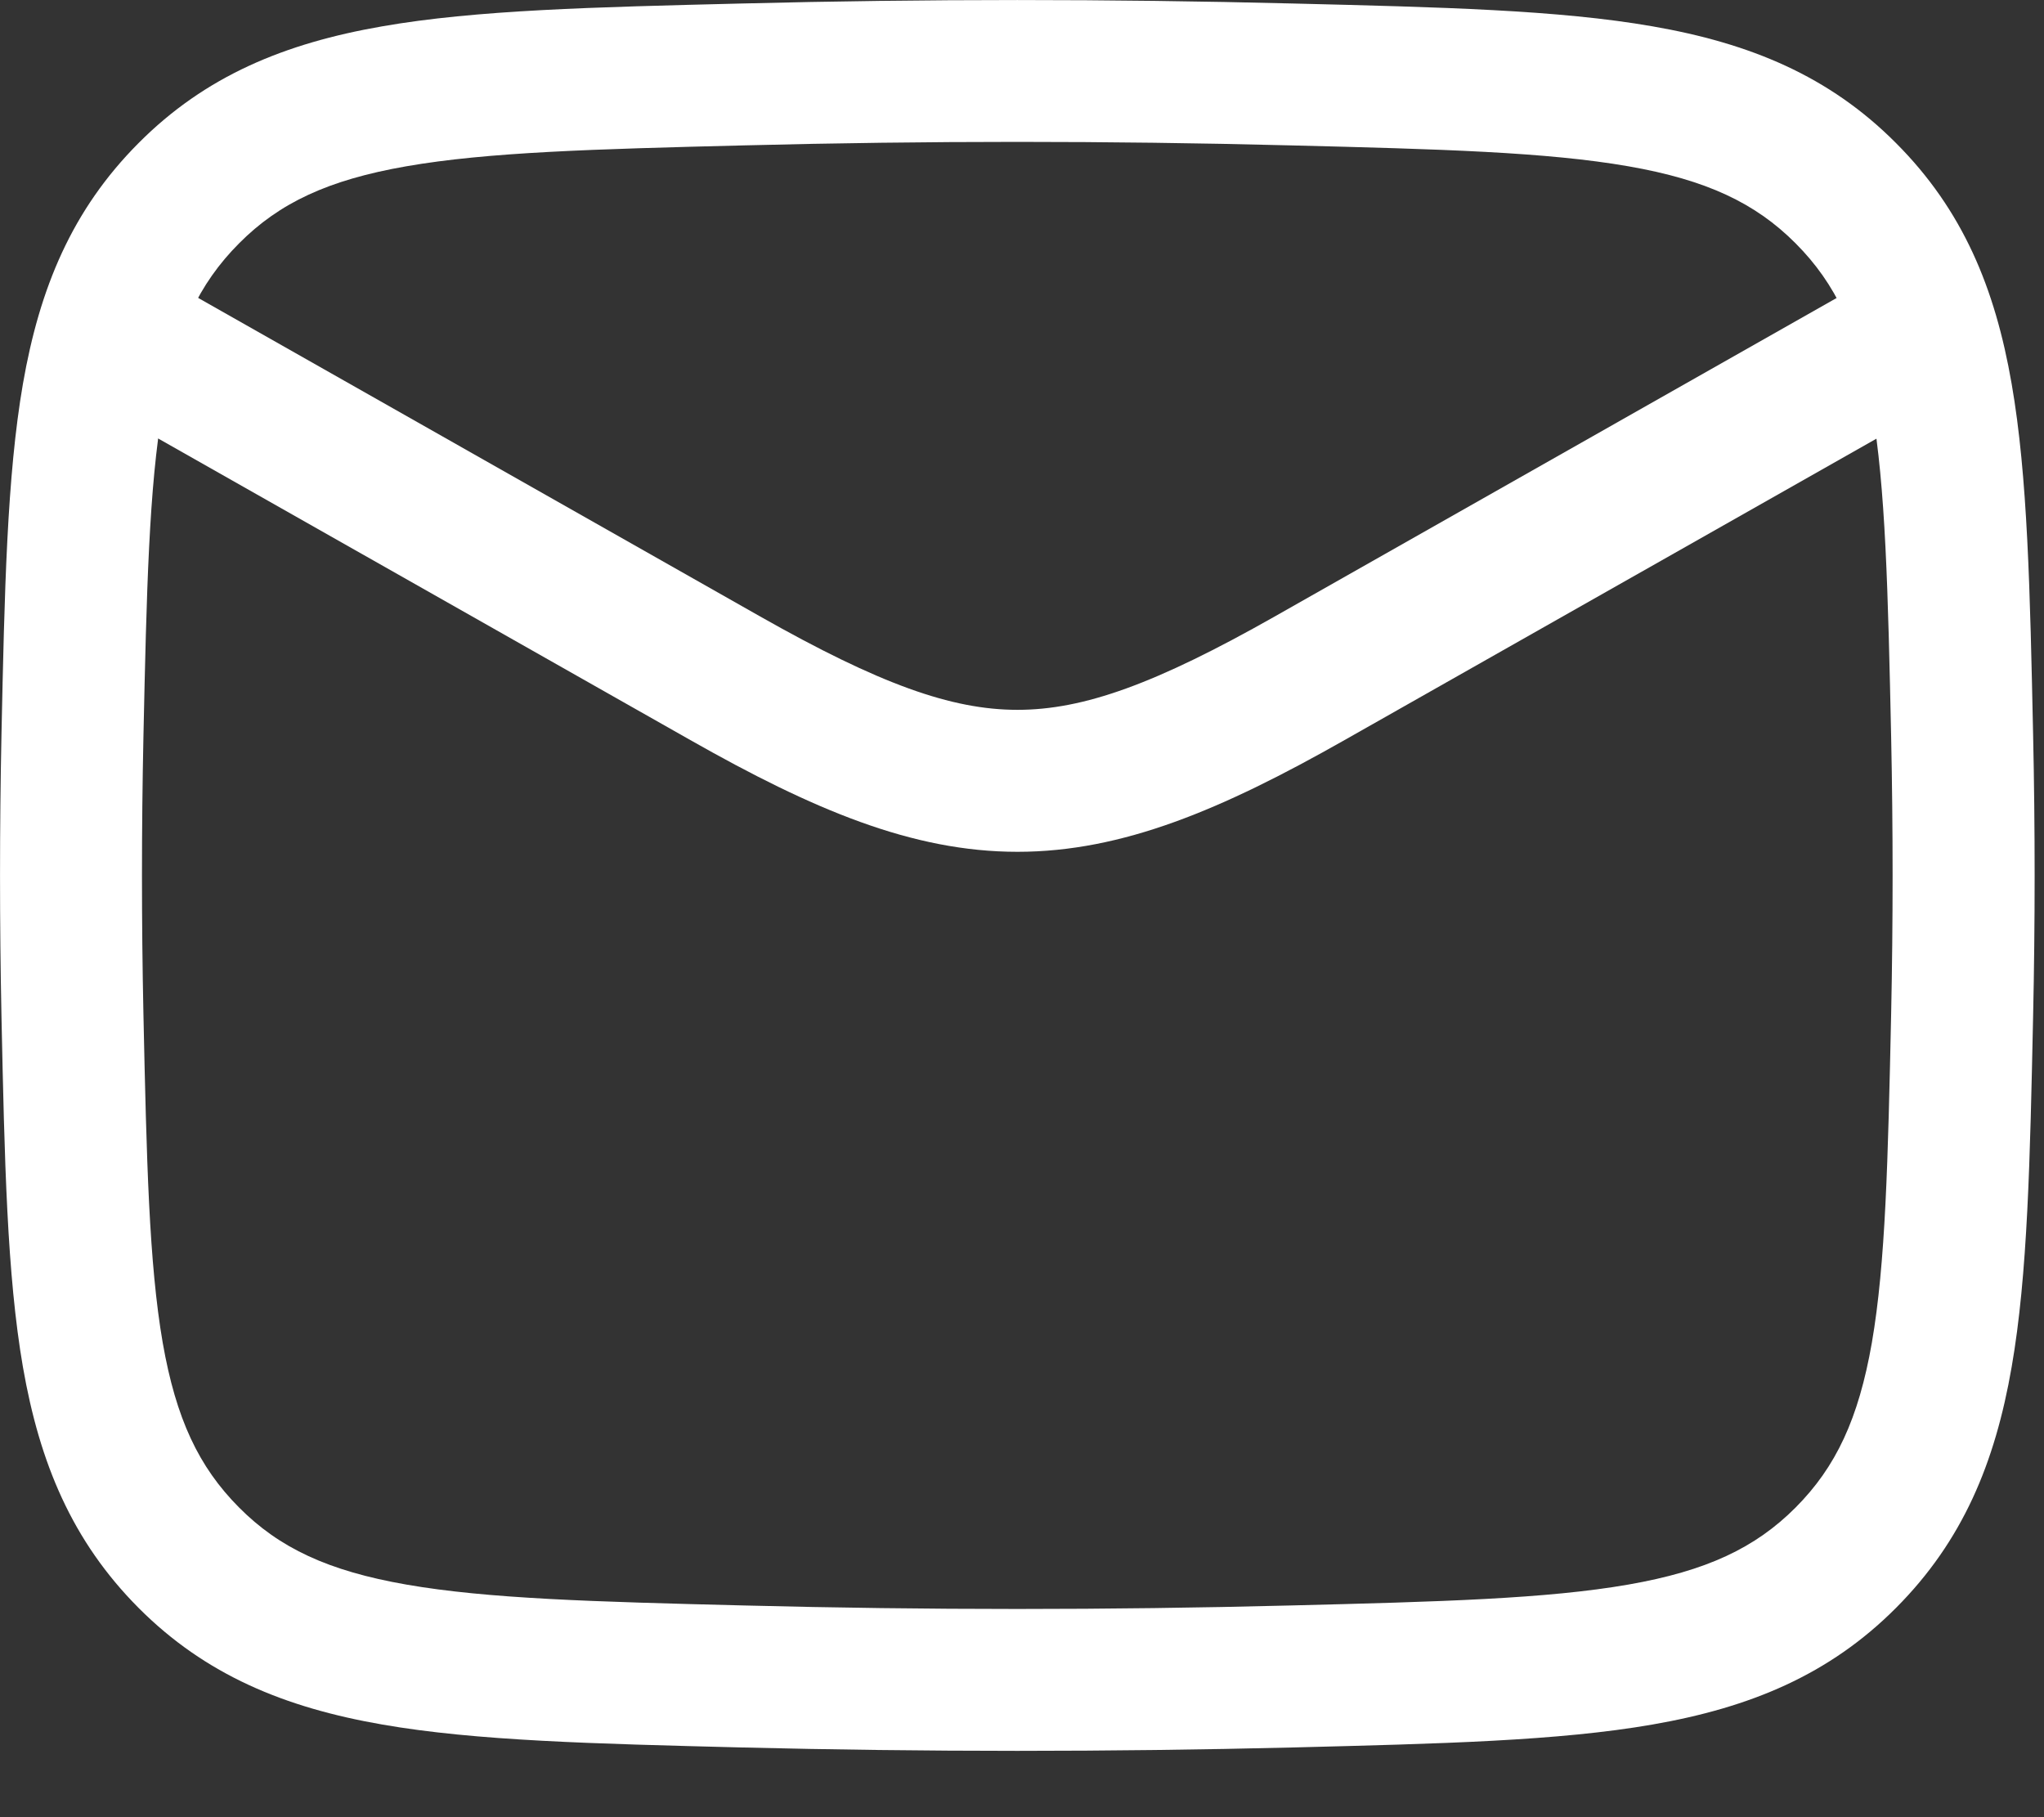 <svg width="18" height="16" viewBox="0 0 18 16" fill="none" xmlns="http://www.w3.org/2000/svg">
<rect x="0" y="0" width="18" height="16" fill="#333333" stroke="none"/>
<path d="M17.602 3.252L11.841 6.516C10.763 7.127 9.887 7.5 8.96 7.5C8.033 7.5 7.157 7.127 6.079 6.516L0.318 3.252L0.935 2.164L6.696 5.429C7.742 6.021 8.377 6.25 8.96 6.25C9.544 6.25 10.178 6.021 11.224 5.429L16.985 2.164L17.602 3.252Z" fill="white"/>
<path d="M6.525 0.031C8.153 -0.01 9.764 -0.01 11.392 0.031C12.685 0.063 13.723 0.087 14.553 0.232C15.411 0.381 16.108 0.668 16.697 1.26C17.284 1.848 17.569 2.535 17.715 3.379C17.857 4.194 17.877 5.207 17.904 6.465C17.922 7.295 17.922 8.121 17.904 8.951C17.877 10.209 17.857 11.223 17.715 12.037C17.569 12.881 17.284 13.568 16.697 14.157C16.108 14.748 15.411 15.035 14.553 15.184C13.723 15.329 12.685 15.353 11.392 15.386C9.764 15.426 8.153 15.426 6.525 15.386C5.232 15.353 4.194 15.329 3.365 15.184C2.507 15.035 1.809 14.748 1.22 14.157C0.634 13.568 0.349 12.881 0.202 12.037C0.061 11.223 0.04 10.209 0.013 8.951C-0.004 8.121 -0.004 7.295 0.013 6.465C0.04 5.207 0.061 4.194 0.202 3.379C0.349 2.535 0.634 1.848 1.22 1.26C1.809 0.668 2.507 0.381 3.365 0.232C4.194 0.087 5.232 0.063 6.525 0.031ZM11.361 1.28C9.754 1.239 8.163 1.239 6.556 1.28C5.226 1.313 4.296 1.339 3.579 1.464C2.889 1.584 2.459 1.787 2.106 2.142C1.75 2.499 1.55 2.924 1.433 3.593C1.312 4.293 1.291 5.196 1.263 6.491C1.246 7.304 1.246 8.112 1.263 8.925C1.291 10.221 1.312 11.123 1.433 11.823C1.55 12.492 1.75 12.917 2.106 13.274C2.459 13.629 2.889 13.832 3.579 13.952C4.296 14.077 5.226 14.103 6.556 14.136C8.163 14.177 9.754 14.177 11.361 14.136C12.691 14.103 13.621 14.077 14.339 13.952C15.028 13.832 15.458 13.629 15.812 13.274C16.168 12.917 16.367 12.492 16.484 11.823C16.605 11.123 16.626 10.221 16.654 8.925C16.671 8.112 16.671 7.304 16.654 6.491C16.626 5.196 16.605 4.293 16.484 3.593C16.367 2.924 16.168 2.499 15.812 2.142C15.458 1.787 15.028 1.584 14.339 1.464C13.621 1.339 12.691 1.313 11.361 1.28Z" fill="white"/>
</svg>
